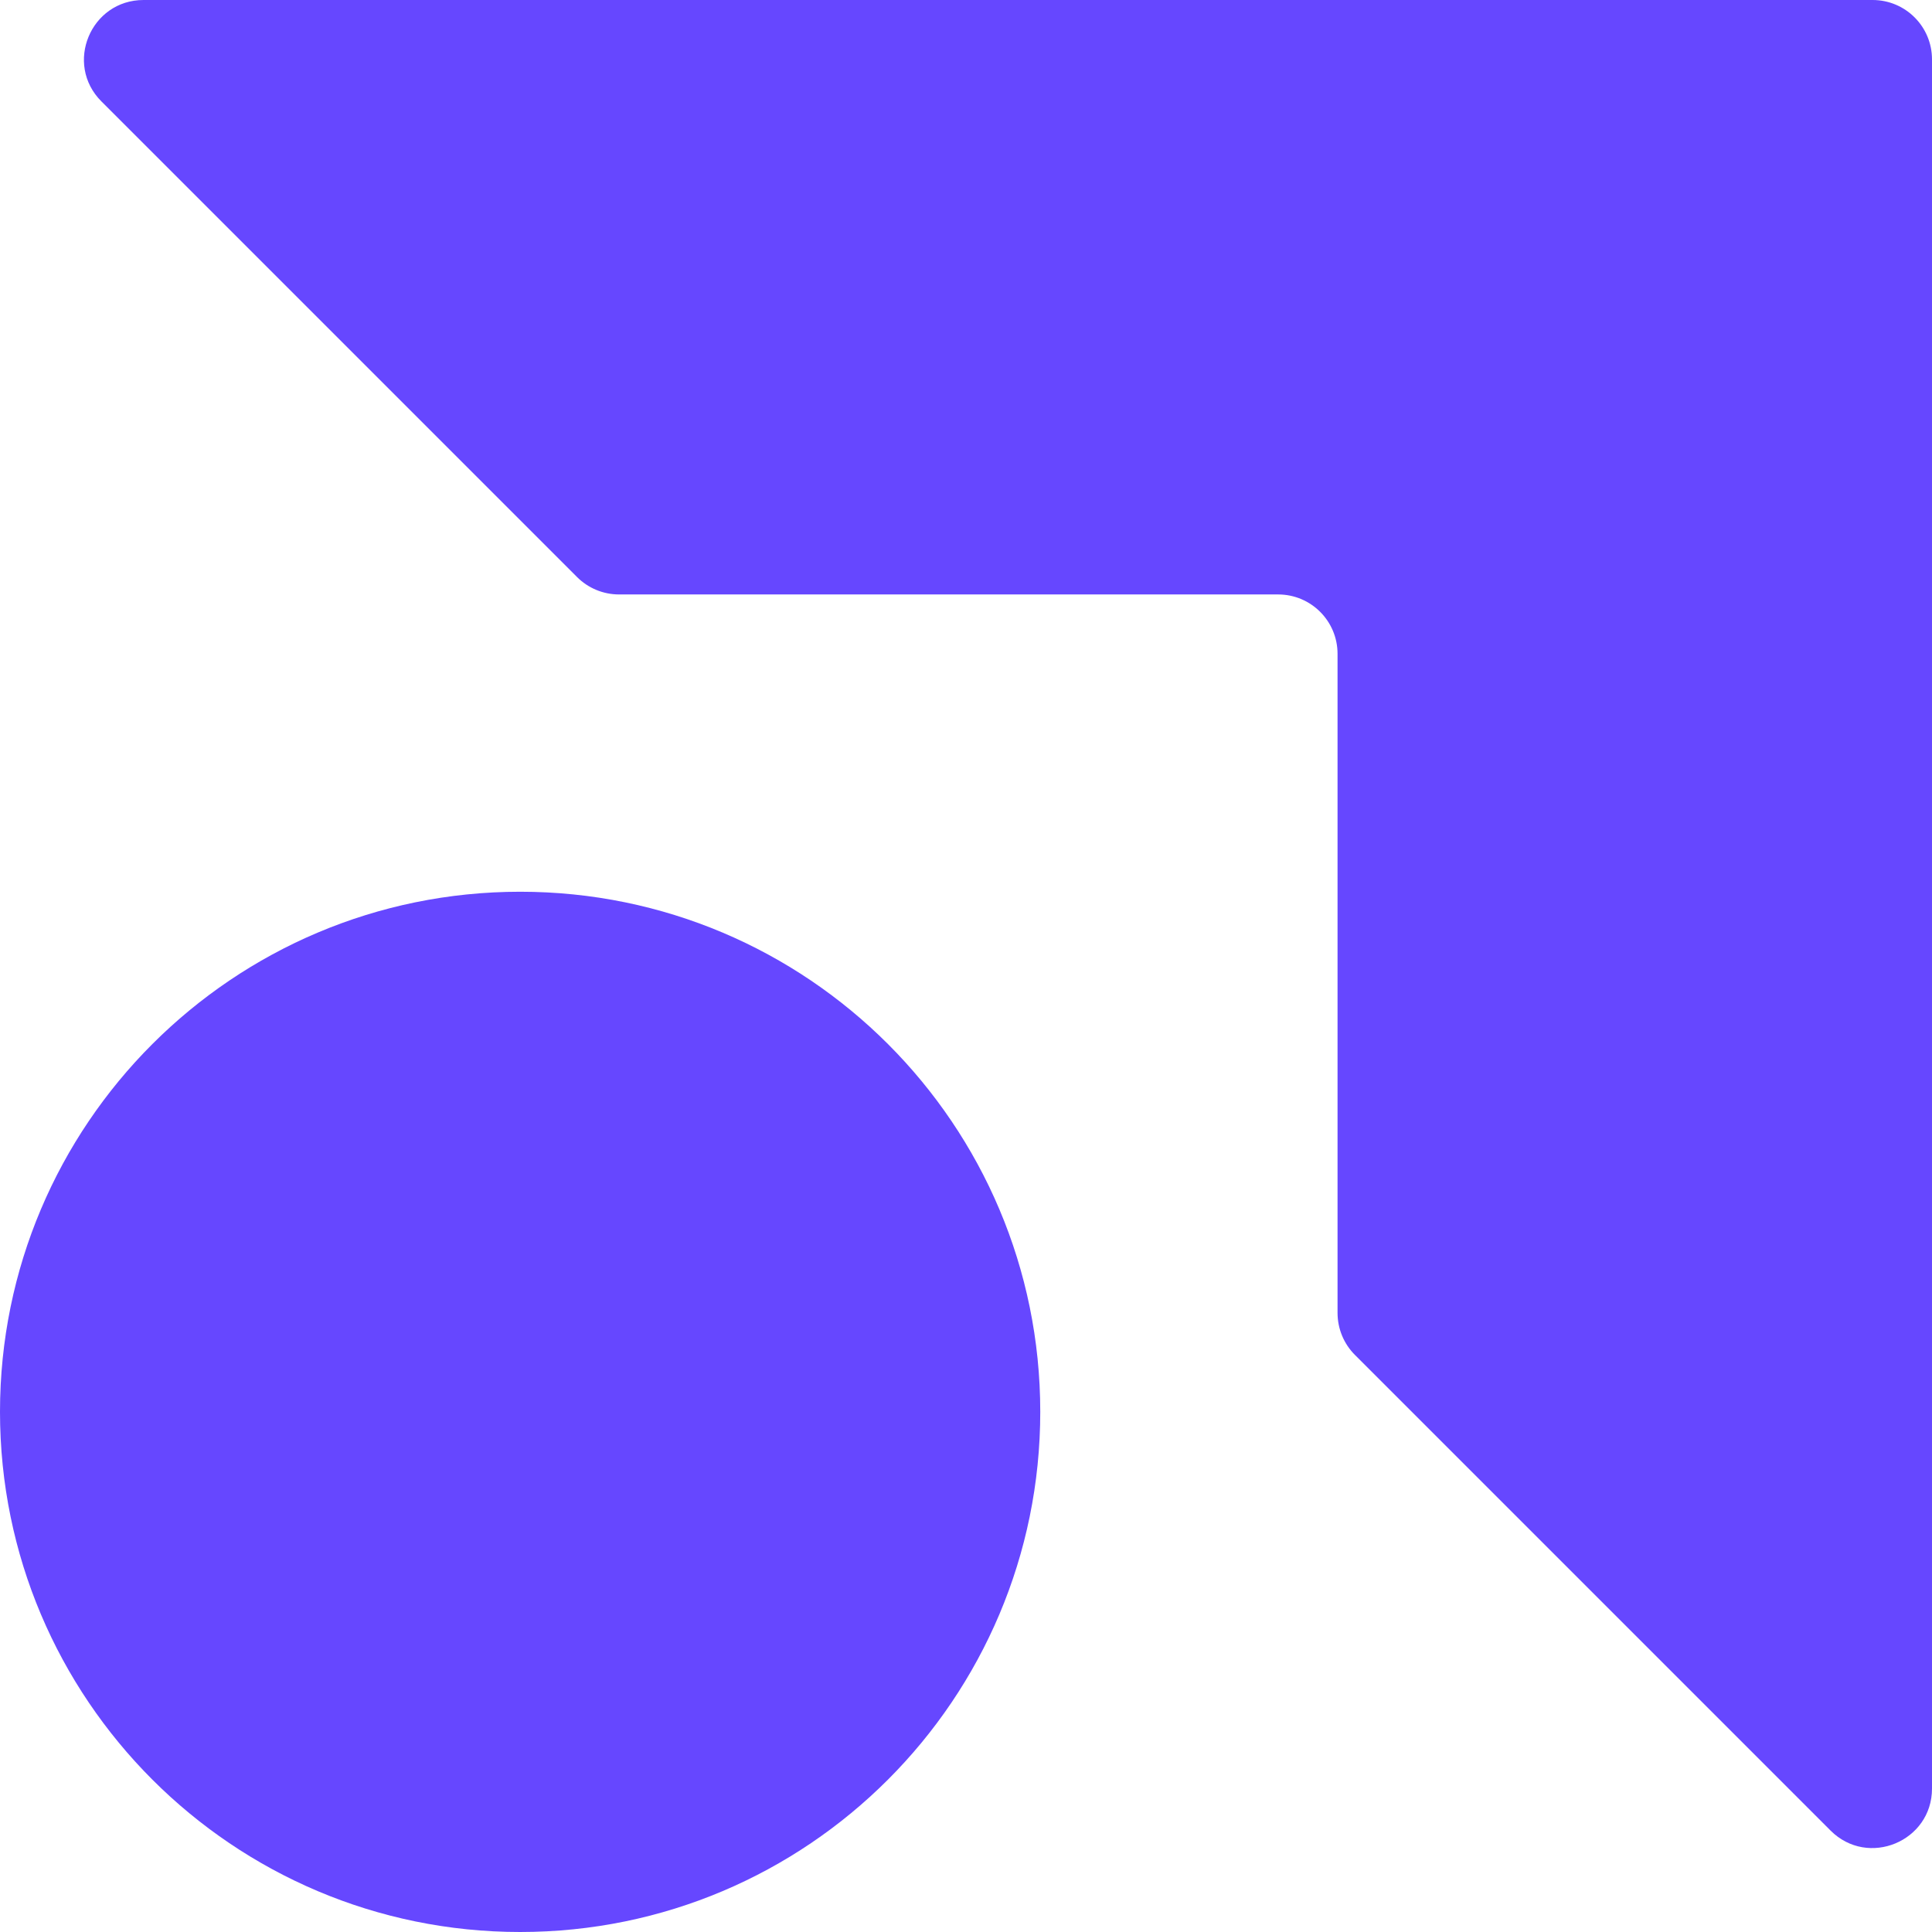 <svg fill="#6647FF" height="20" viewBox="0 0 16 16" width="20" xmlns="http://www.w3.org/2000/svg"><path d="M15.508 0H1.189C0.75 0 0.53 0.53 0.84 0.84L4.779 4.779C4.871 4.871 4.996 4.923 5.127 4.923H10.585C10.857 4.923 11.077 5.143 11.077 5.415V10.873C11.077 11.004 11.129 11.129 11.221 11.221L15.16 15.16C15.47 15.47 16 15.25 16 14.812V0.492C16 0.22 15.78 0 15.508 0Z" fill="#6647FF"></path><path d="M8.615 11.692C8.615 14.071 6.687 16 4.308 16C1.929 16 0 14.071 0 11.692C0 9.313 1.929 7.385 4.308 7.385C6.687 7.385 8.615 9.313 8.615 11.692Z" fill="#6647FF"></path></svg>